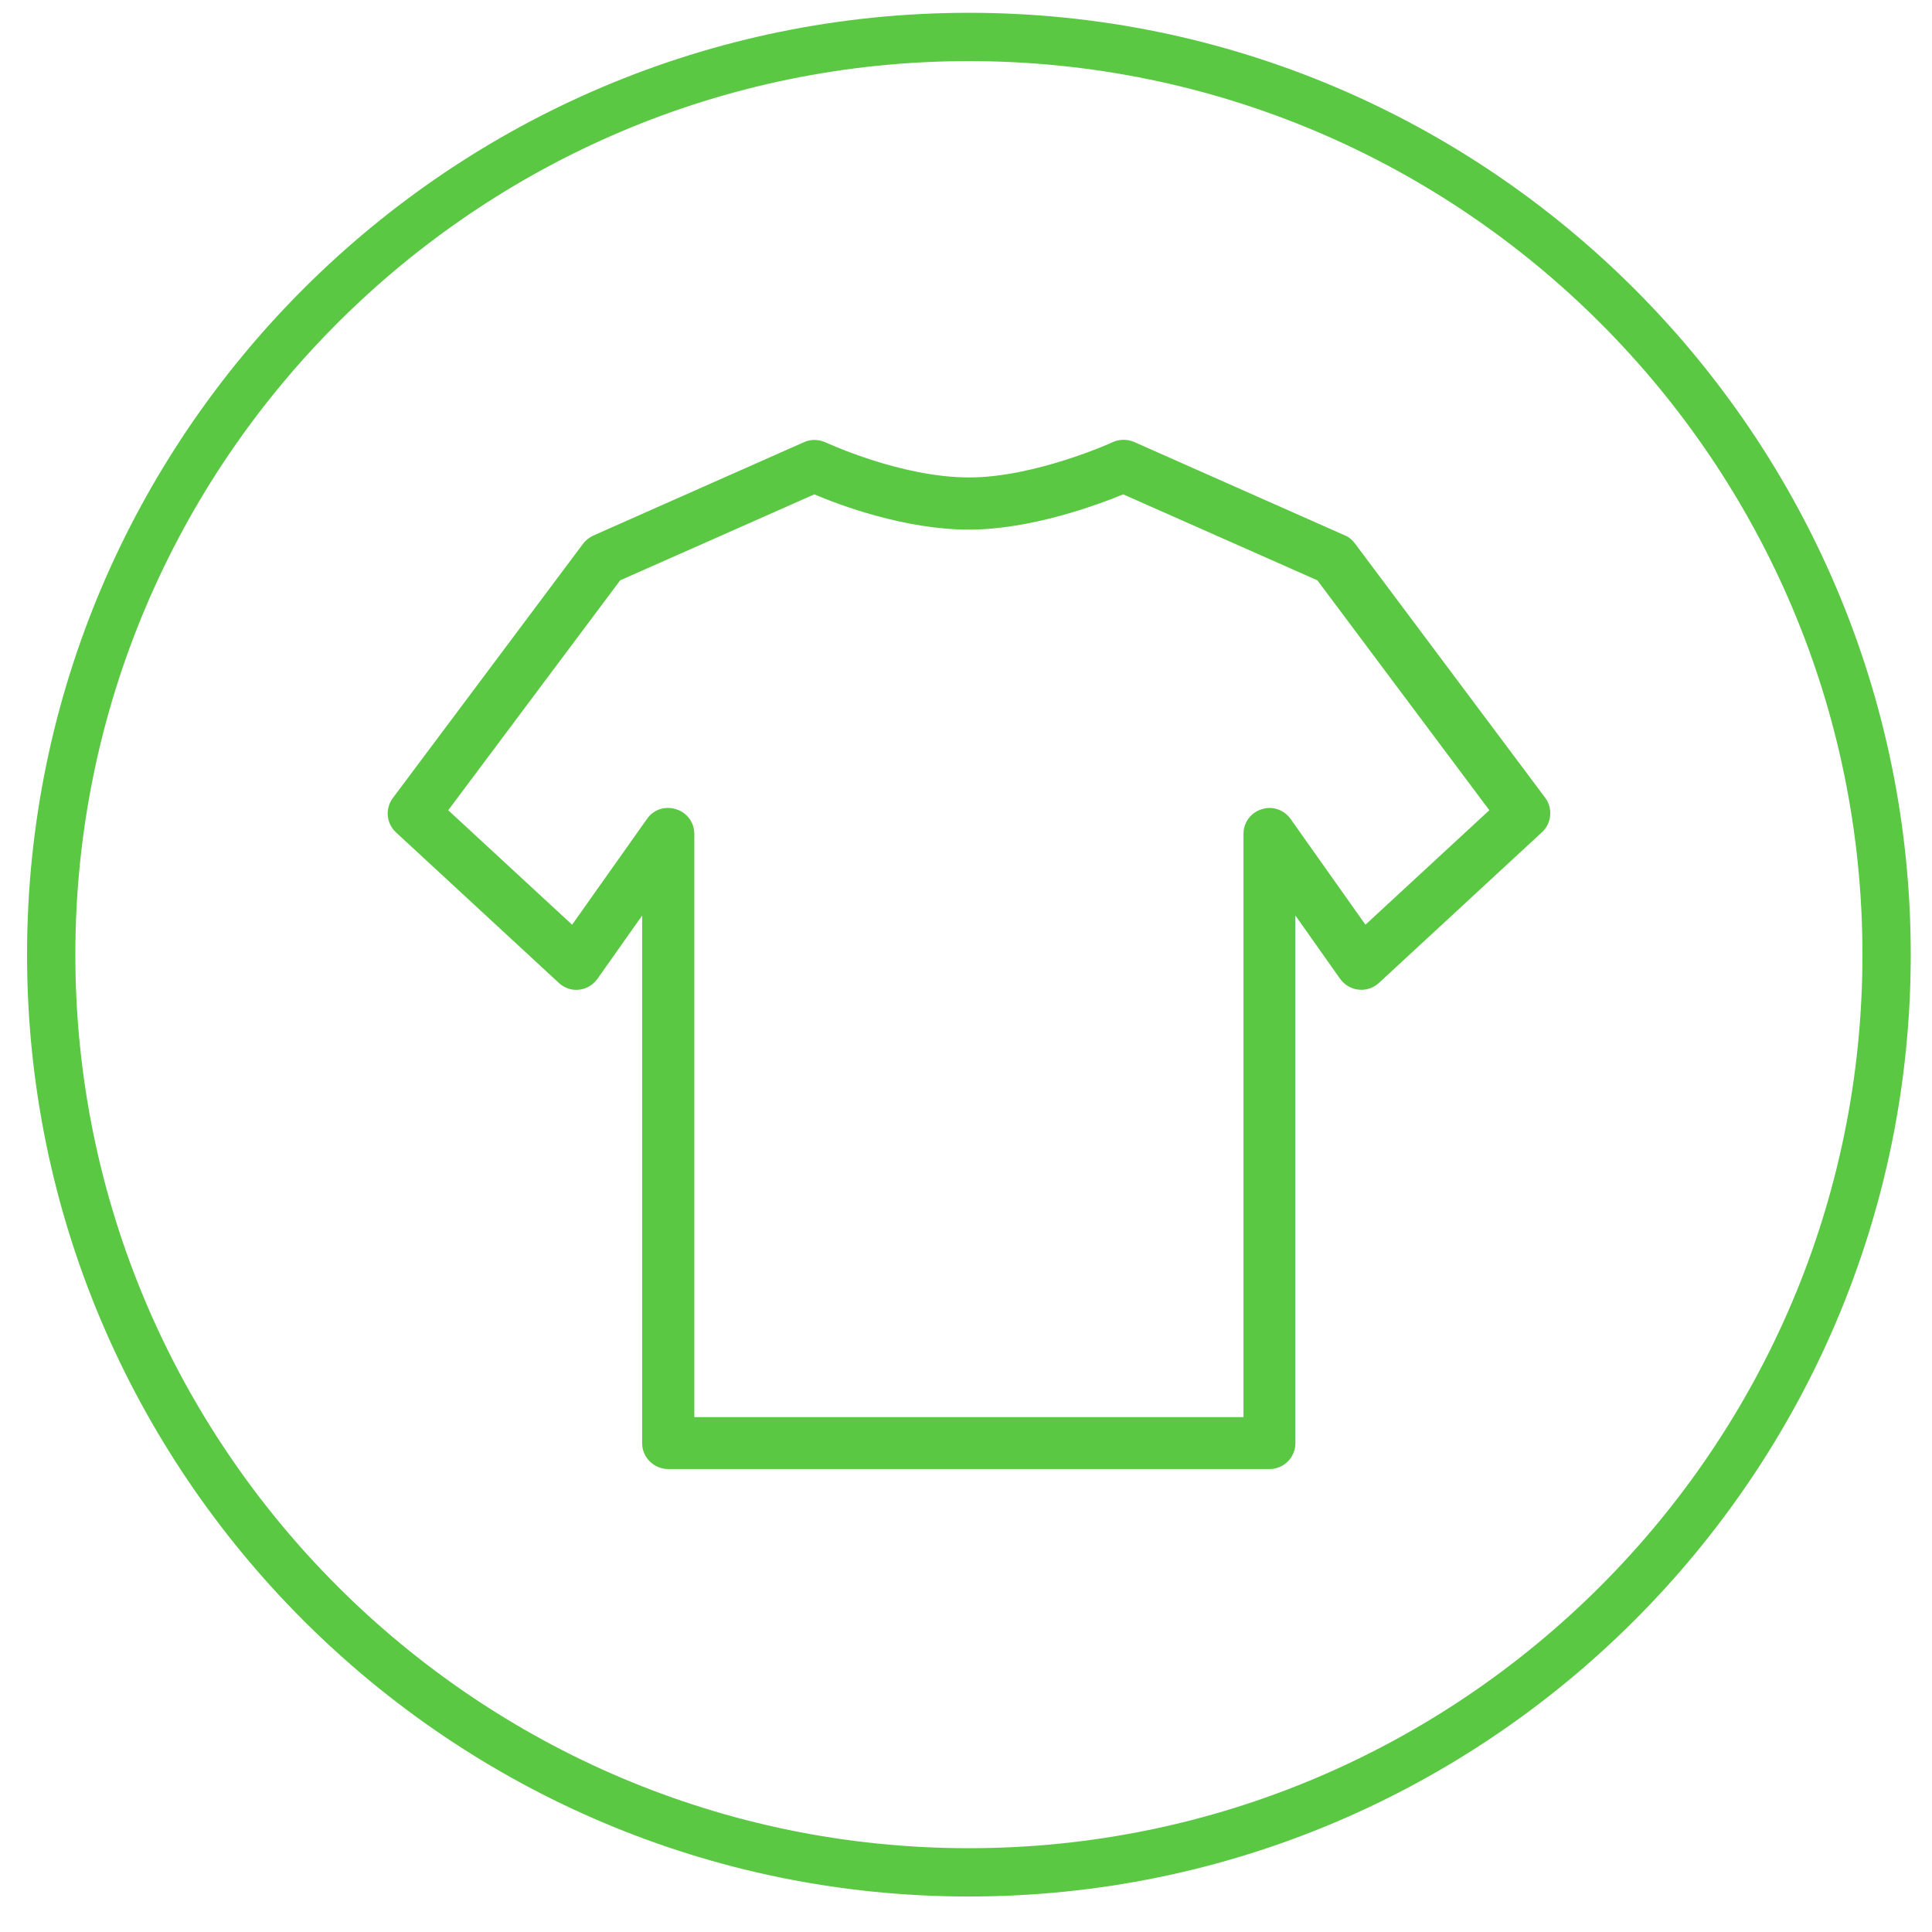 <?xml version="1.0" encoding="UTF-8"?> <svg xmlns="http://www.w3.org/2000/svg" xmlns:xlink="http://www.w3.org/1999/xlink" version="1.1" id="Слой_1" x="0px" y="0px" viewBox="0 0 80 80" style="enable-background:new 0 0 80 80;" xml:space="preserve"> <style type="text/css"> .st0{fill:#5AC843;} </style> <path class="st0" d="M40.12,78.53c-21.5,0-39-17.5-39-39s17.5-39,39-39s39,17.5,39,39S61.62,78.53,40.12,78.53z M40.12,2.53 c-20.4,0-37,16.6-37,37s16.6,37,37,37s37-16.6,37-37S60.52,2.53,40.12,2.53z"></path> <g> <g> <path class="st0" d="M52.57,60.33h-24.9c-0.32,0-0.58-0.26-0.58-0.57V36.34l-2.76,3.9c-0.1,0.14-0.24,0.22-0.41,0.24 c-0.16,0.02-0.33-0.04-0.45-0.15l-6.74-6.22c-0.22-0.2-0.25-0.53-0.07-0.77l7.87-10.52c0.06-0.08,0.14-0.14,0.23-0.18l8.73-3.87 c0.15-0.07,0.33-0.07,0.48,0.01c0.03,0.02,3.21,1.5,6.15,1.5c2.87,0,6.12-1.49,6.16-1.5c0.15-0.07,0.32-0.07,0.47,0l8.73,3.87 c0.09,0.04,0.17,0.1,0.23,0.18l7.87,10.52c0.18,0.24,0.15,0.57-0.07,0.77l-6.74,6.22c-0.12,0.11-0.28,0.17-0.45,0.15 c-0.16-0.02-0.31-0.1-0.41-0.24l-2.76-3.9v23.42C53.14,60.08,52.88,60.33,52.57,60.33z M28.24,59.18h23.75V34.53 c0-0.25,0.16-0.47,0.4-0.55c0.24-0.08,0.5,0.01,0.64,0.22l3.43,4.84l5.88-5.43l-7.47-9.98l-8.36-3.7c-0.84,0.36-3.72,1.5-6.4,1.5 c-2.75,0-5.56-1.13-6.4-1.5l-8.36,3.7l-7.47,9.98l5.88,5.43l3.43-4.84c0.14-0.2,0.4-0.29,0.64-0.22c0.24,0.08,0.4,0.3,0.4,0.55 V59.18z"></path> <path class="st0" d="M52.57,60.83h-24.9c-0.59,0-1.08-0.48-1.08-1.07V37.91l-1.85,2.62c-0.18,0.25-0.46,0.42-0.76,0.45 c-0.31,0.04-0.61-0.07-0.84-0.28l-6.74-6.23c-0.41-0.38-0.46-0.99-0.13-1.43l7.87-10.52c0.11-0.15,0.26-0.26,0.42-0.34l8.73-3.87 c0.28-0.13,0.61-0.12,0.9,0.01c0.03,0.01,3.1,1.45,5.94,1.45c2.72,0,5.91-1.44,5.94-1.46c0.29-0.13,0.61-0.13,0.89-0.01l8.73,3.87 c0.17,0.07,0.31,0.19,0.42,0.34l7.87,10.52c0.33,0.44,0.27,1.06-0.13,1.43L57.1,40.7c-0.23,0.21-0.53,0.31-0.84,0.28 c-0.31-0.03-0.59-0.2-0.77-0.45l-1.85-2.62v21.85C53.64,60.35,53.16,60.83,52.57,60.83z M27.59,34.77v24.99 c0,0.04,0.03,0.07,0.08,0.07h24.9c0.04,0,0.08-0.03,0.08-0.07V34.77l3.67,5.18l0.45,0.38l-0.34-0.37l6.74-6.23 c0.03-0.03,0.03-0.07,0.01-0.1L55.3,23.12l-8.76-3.89c-0.09,0.01-3.44,1.55-6.43,1.55c-3.08,0-6.34-1.54-6.37-1.55l-8.79,3.87 l-7.9,10.54c-0.02,0.03-0.02,0.07,0.01,0.1l6.74,6.23l0,0l0.11-0.01L27.59,34.77z M52.49,59.68H27.74V34.53l0,0l-0.14-0.04 l-3.76,5.31l-6.63-6.12l7.82-10.45l8.68-3.84l0.2,0.09c0.78,0.34,3.54,1.46,6.2,1.46c2.58,0,5.4-1.12,6.2-1.46l0.2-0.09l8.68,3.84 l7.82,10.45l-6.63,6.12l-3.76-5.31l-0.14,0.04V59.68z M28.74,58.68h22.75V34.53c0-0.47,0.3-0.88,0.75-1.02 c0.44-0.15,0.93,0.02,1.2,0.4l3.1,4.38l5.13-4.74l-7.12-9.52l-8.04-3.56c-1.05,0.43-3.81,1.46-6.39,1.46 c-2.66,0-5.37-1.02-6.4-1.46l-8.04,3.56l-7.12,9.52l5.13,4.74l3.1-4.38c0.27-0.39,0.75-0.55,1.21-0.4 c0.45,0.14,0.75,0.55,0.75,1.02V58.68z"></path> </g> </g> </svg> 